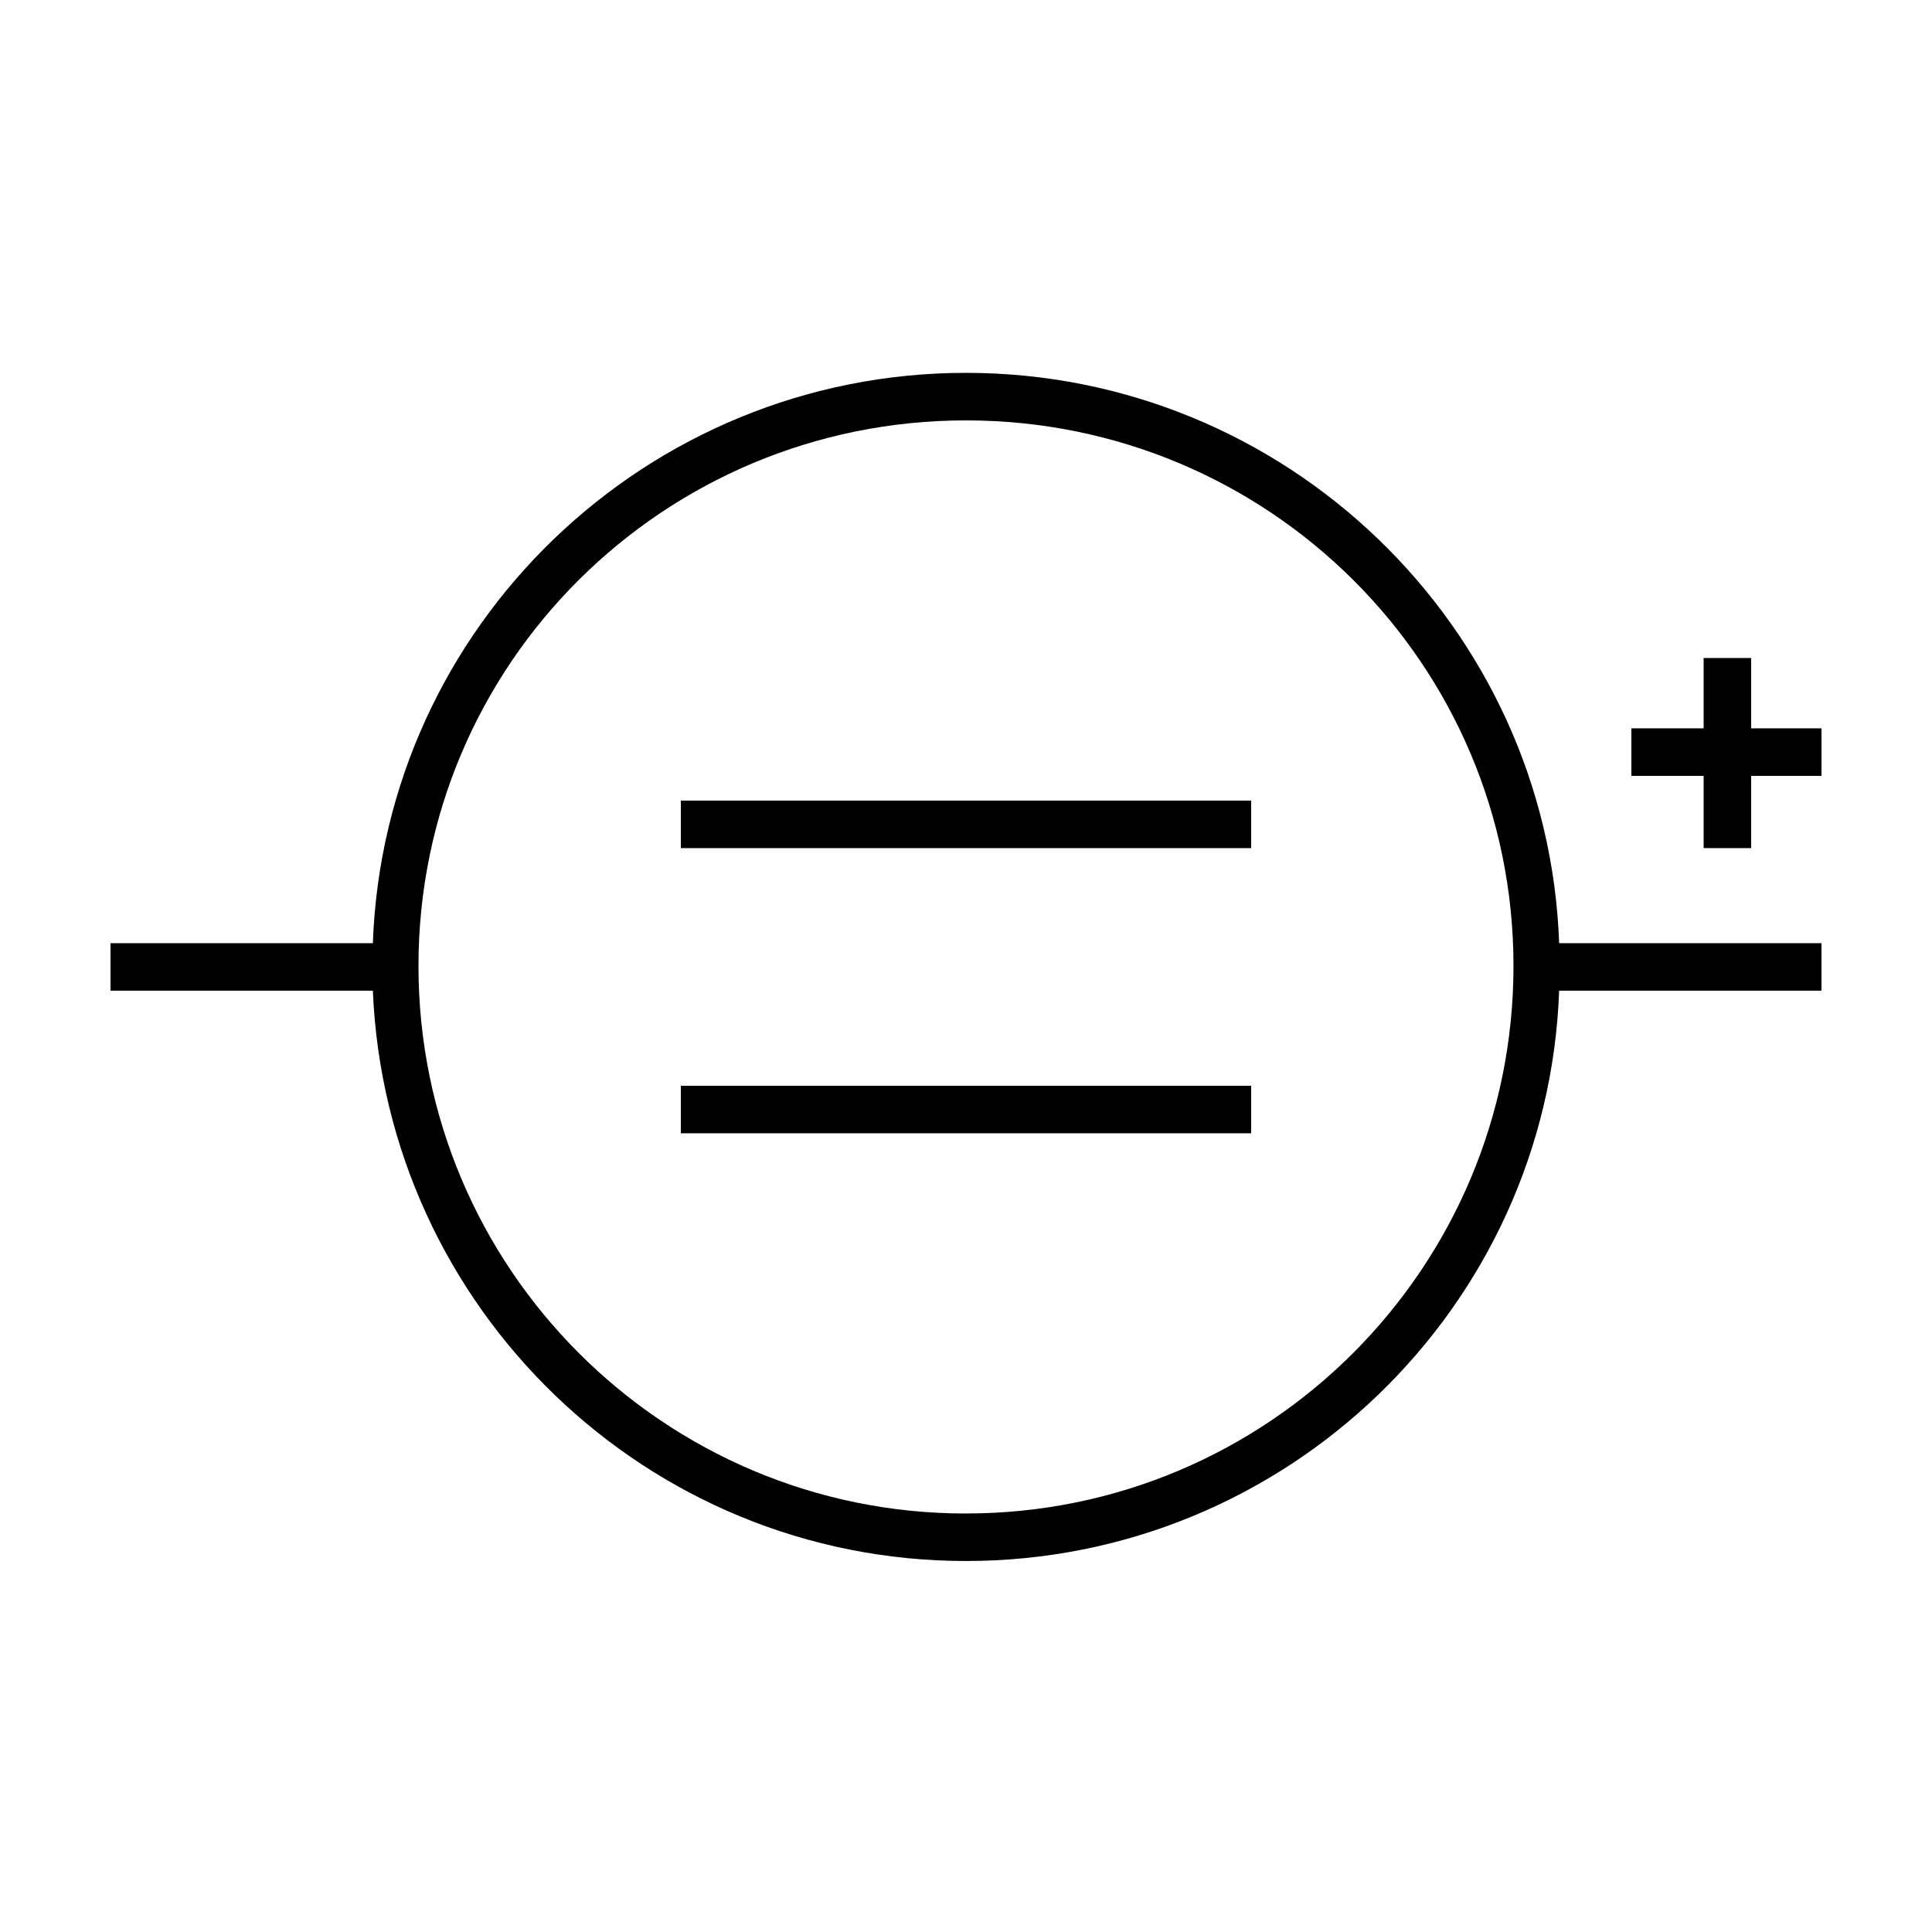 <?xml version="1.0" encoding="UTF-8"?>
<!-- Uploaded to: SVG Repo, www.svgrepo.com, Generator: SVG Repo Mixer Tools -->
<svg fill="#000000" width="800px" height="800px" version="1.1" viewBox="144 144 512 512" xmlns="http://www.w3.org/2000/svg">
 <g>
  <path d="m400 242.81c-84.641 0-154.16 67.008-157.19 151.14h-69.527v12.594h69.527c3.527 84.137 72.547 151.14 157.19 151.14s154.16-67.008 157.19-151.14h69.523v-12.594h-69.523c-3.023-84.137-72.551-151.14-157.19-151.14zm0 302.29c-80.105 0-145.1-64.992-145.1-145.1 0-80.102 64.992-144.59 145.1-144.59s145.09 64.488 145.09 144.59-64.988 145.09-145.09 145.09z"/>
  <path d="m324.43 356.17h151.14v12.594h-151.14z"/>
  <path d="m324.43 431.74h151.14v12.594h-151.14z"/>
  <path d="m608.07 318.38h-12.594v18.641h-19.145v12.594h19.145v19.145h12.594v-19.145h18.641v-12.594h-18.641z"/>
 </g>
</svg>